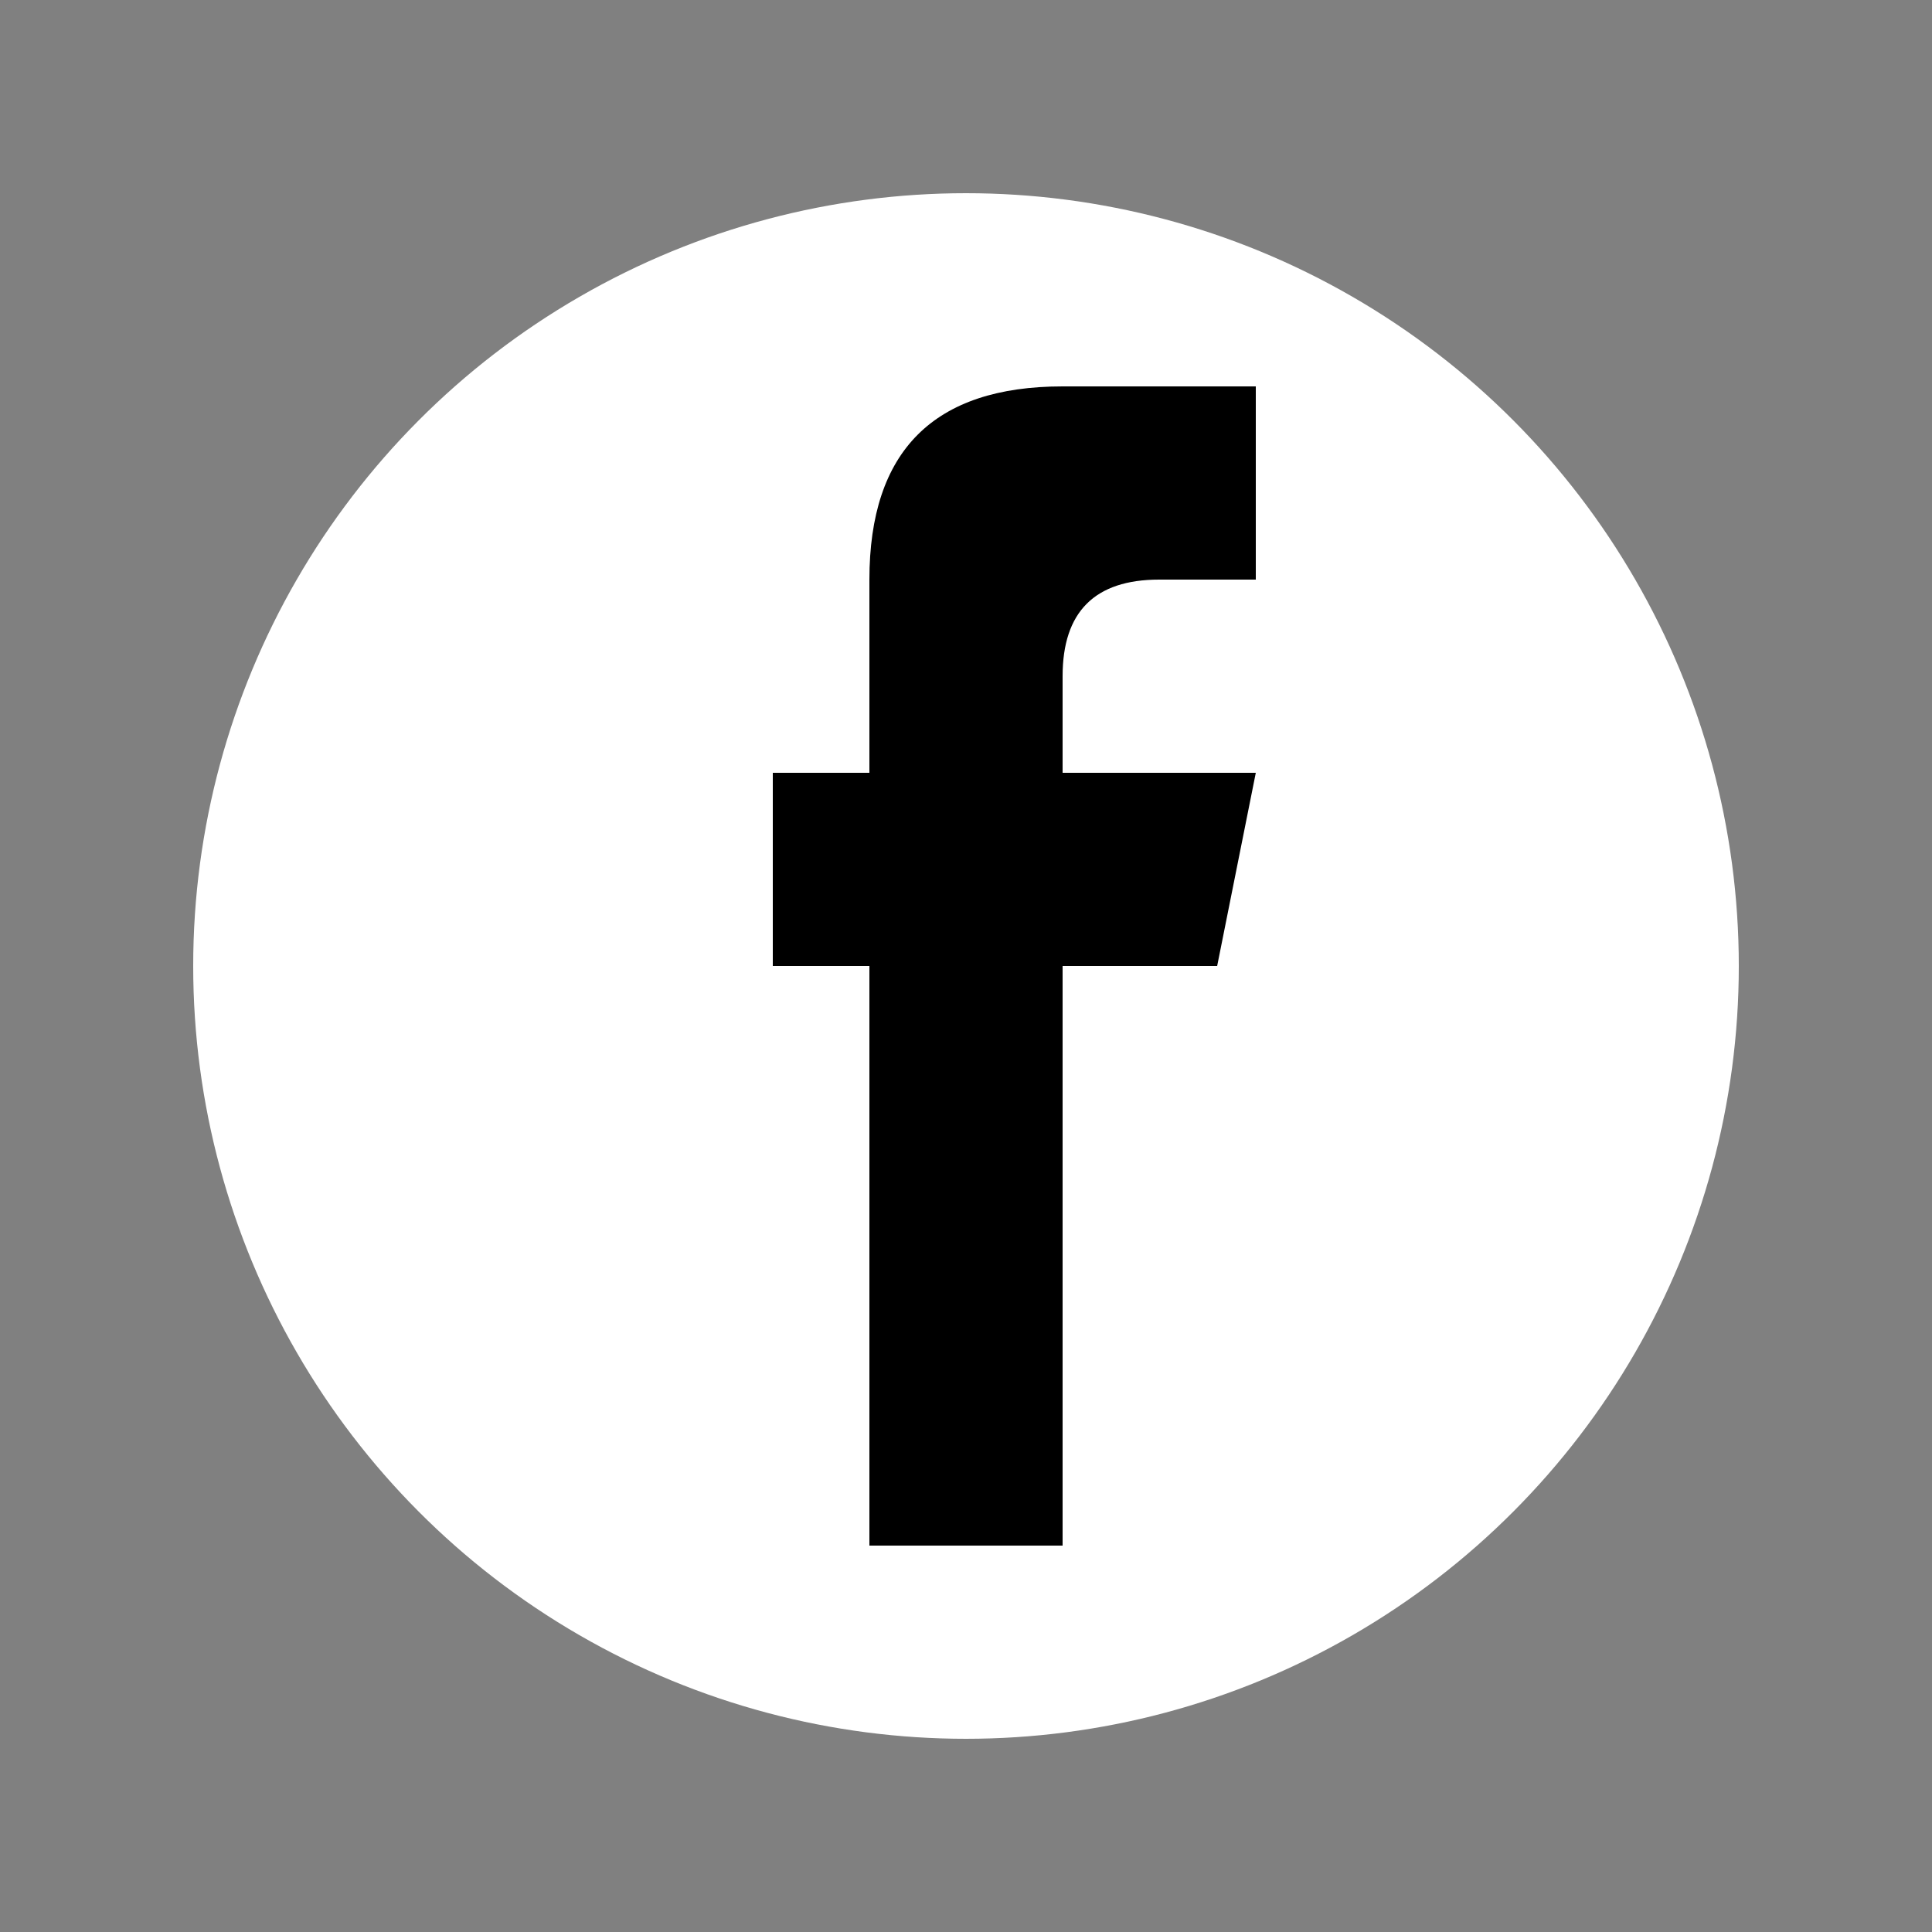 <svg xmlns="http://www.w3.org/2000/svg" viewBox="0 0 100 100">
  <rect x="0" y="0" width="100" height="100" fill="#808080" stroke="none"/>
  <circle cx="50" cy="50" r="40" fill="#ffffff"/>
  <path d="M 55 40 L 55 35 Q 55 30 60 30 L 65 30 L 65 20 L 55 20 Q 45 20 45 30 L 45 40 L 40 40 L 40 50 L 45 50 L 45 80 L 55 80 L 55 50 L 63 50 L 65 40 Z" fill="currentColor"/>
</svg>

